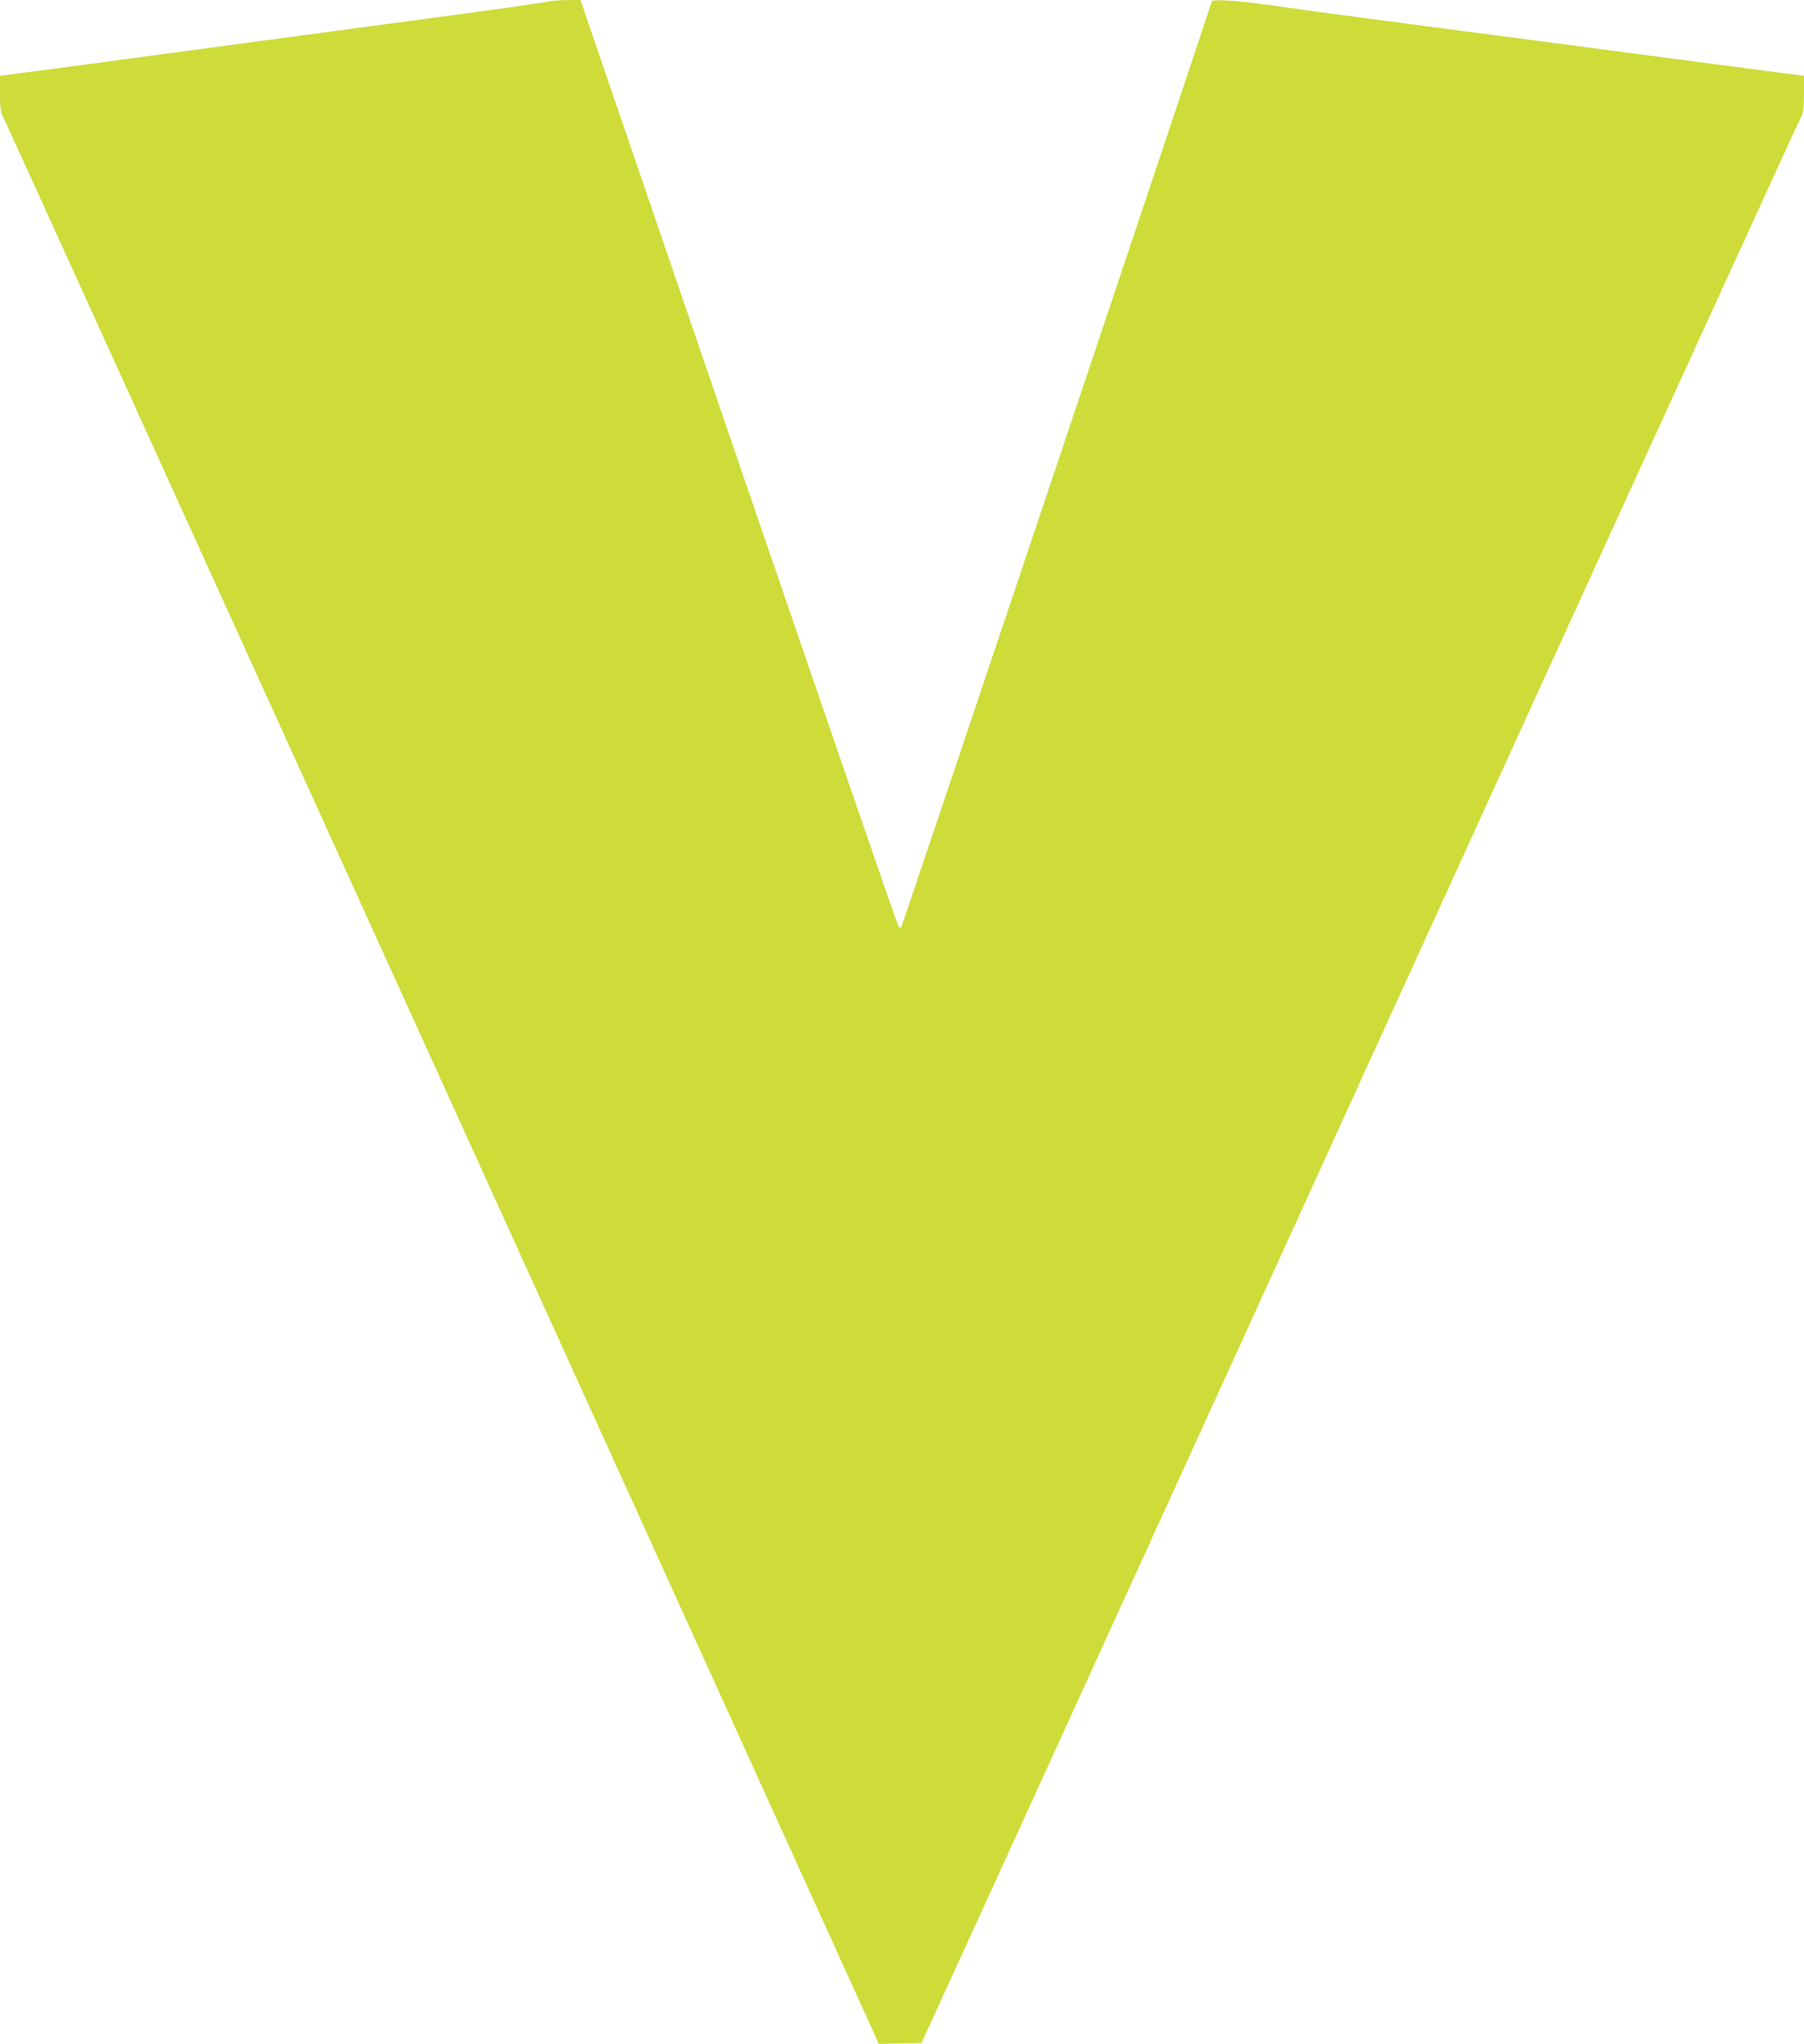 <?xml version="1.0" standalone="no"?>
<!DOCTYPE svg PUBLIC "-//W3C//DTD SVG 20010904//EN"
 "http://www.w3.org/TR/2001/REC-SVG-20010904/DTD/svg10.dtd">
<svg version="1.0" xmlns="http://www.w3.org/2000/svg"
 width="1130pt" height="1280pt" viewBox="0 0 1130 1280"
 preserveAspectRatio="xMidYMid meet">
<g transform="translate(0,1280) scale(0.1,-0.1)"
fill="#cddc39" stroke="none">
<path d="M3430 12790 c-14 -5 -378 -57 -810 -114 -432 -58 -1122 -151 -1535
-206 -412 -56 -825 -111 -918 -123 l-167 -22 0 -110 c0 -100 3 -115 28 -165
15 -30 1253 -2754 2752 -6052 l2725 -5998 134 3 133 2 658 1440 c361 792 1599
3503 2749 6025 1151 2522 2099 4595 2107 4607 10 16 14 55 14 135 l0 113 -368
48 c-365 48 -857 113 -1572 207 -206 27 -566 74 -800 105 -234 31 -504 68
-600 82 -198 29 -370 40 -370 24 0 -15 -1939 -5793 -1946 -5800 -3 -3 -11 1
-17 10 -7 9 -457 1318 -1002 2908 l-989 2891 -91 -1 c-49 0 -101 -5 -115 -9z"/>
</g>
</svg>
